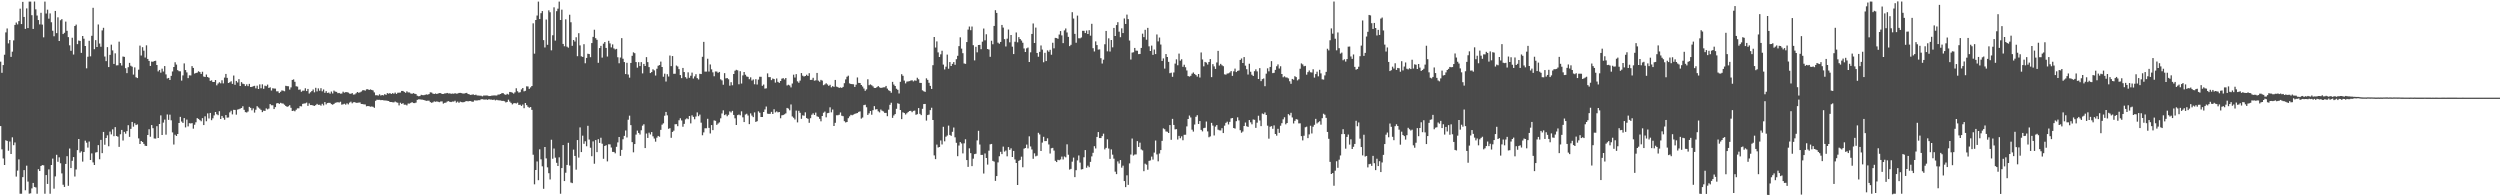 <?xml version="1.0" encoding="UTF-8"?>
<svg xmlns="http://www.w3.org/2000/svg" width="1920" height="150">
  <path d="M0 47.386h1v49.455H0zM1 55.898h1v58.805H1zM2 49.951h1v71.750H2zM3 42.048h1v84.697H3zM4 24.880h1v82.860H4zM5 21.859h1v86.404H5zM6 33.328h1v82.437H6zM7 30.739h1v77.955H7zM8 43.651h1v74.616H8zM9 39.663h1v65.827H9zM10 31.040h1v80.478H10zM11 19.136h1v90.278H11zM12 17.285h1v118.366H12zM13 18.724h1v112.303H13zM14 16.229h1v106.170H14zM15 6.664h1v142.101H15zM16 18.482h1v130.298H16zM17 1.415h1v134.636H17zM18 13.013h1v117.640H18zM19 22.155h1v123.987H19zM20 6.430h1v120.784H20zM21 21.542h1v117.904H21zM22 1.220h1v147.530H22zM23 1.225h1v147.233H23zM24 11.690h1v133.023H24zM25 22.242h1v118.271H25zM26 1.177h1v142.396H26zM27 7.191h1v136.785H27zM28 11.920h1v136.869H28zM29 15.397h1v114.544H29zM30 18.735h1v112.614H30zM31 9.825h1v117.688H31zM32 18.886h1v107.901H32zM33 28.659h1v98.322H33zM34 1.221h1v147.547H34zM35 10.370h1v124.089H35zM36 7.431h1v133.822H36zM37 14.338h1v115.768H37zM38 10.298h1v138.469H38zM39 17.075h1v109.633H39zM40 23.602h1v98.203H40zM41 27.827h1v117.085H41zM42 8.376h1v127.099H42zM43 25.426h1v93.456H43zM44 13.313h1v110.959H44zM45 31.507h1v89.341H45zM46 15.560h1v109.845H46zM47 14.682h1v118.511H47zM48 26.155h1v115.724H48zM49 25.174h1v118.395H49zM50 16.614h1v109.303H50zM51 23.657h1v96.300H51zM52 28.537h1v114.173H52zM53 34.816h1v79.244H53zM54 38.994h1v90.065H54zM55 28.975h1v94.544H55zM56 41.884h1v78.747H56zM57 19.981h1v115.593H57zM58 18.882h1v111.270H58zM59 33.912h1v81.408H59zM60 31.105h1v75.661H60zM61 31.440h1v85.826H61zM62 40.597h1v75.633H62zM63 27.667h1v96.442H63zM64 29.723h1v87.001H64zM65 35.323h1v72.707H65zM66 52.481h1v57.108H66zM67 43.595h1v69.779H67zM68 31.357h1v77.315H68zM69 43.270h1v79.588H69zM70 27.503h1v90.317H70zM71 5.991h1v118.718H71zM72 37.785h1v88.911H72zM73 30.807h1v86.365H73zM74 36.105h1v80.742H74zM75 18.810h1v92.628H75zM76 33.412h1v88.923H76zM77 35.901h1v71.504H77zM78 23.349h1v94.278H78zM79 21.364h1v79.956H79zM80 43.392h1v67.788H80zM81 46.949h1v59.050H81zM82 36.202h1v67.749H82zM83 51.519h1v60.825H83zM84 42.161h1v58.919H84zM85 34.293h1v68.915H85zM86 38.731h1v60.592H86zM87 49.117h1v55.499H87zM88 40.965h1v56.684H88zM89 50.215h1v54.229H89zM90 50.114h1v54.860H90zM91 32.005h1v80.808H91zM92 48.439h1v54.654H92zM93 50.331h1v49.482H93zM94 43.435h1v64.501H94zM95 43.654h1v57.622H95zM96 52.401h1v50.257H96zM97 56.177h1v44.521H97zM98 51.592h1v44.563H98zM99 48.268h1v56.831H99zM100 50.492h1v48.470H100zM101 51.223h1v42.441H101zM102 57.289h1v39.977H102zM103 51.768h1v42.913H103zM104 59.333h1v36.696H104zM105 59.949h1v35.613H105zM106 53.527h1v52.762H106zM107 35.046h1v75.557H107zM108 42.629h1v65.677H108zM109 36.229h1v72.836H109zM110 38.932h1v71.550H110zM111 44.159h1v67.783H111zM112 34.831h1v77.290H112zM113 45.250h1v58.428H113zM114 46.788h1v52.469H114zM115 50.612h1v54.390H115zM116 47.302h1v48.769H116zM117 47.441h1v51.009H117zM118 46.832h1v59.519H118zM119 46.621h1v59.826H119zM120 49.913h1v47.027H120zM121 54.844h1v51.155H121zM122 53.732h1v41.477H122zM123 55.816h1v32.818H123zM124 52.737h1v50.937H124zM125 54.924h1v39.221H125zM126 50.759h1v41.094H126zM127 57.135h1v46.305H127zM128 60.239h1v27.652H128zM129 59.873h1v32.196H129zM130 61.443h1v26.604H130zM131 58.261h1v34.177H131zM132 54.880h1v46.804H132zM133 51.434h1v59.541H133zM134 47.823h1v55.650H134zM135 49.630h1v54.809H135zM136 53.873h1v49.020H136zM137 54.692h1v39.776H137zM138 54.807h1v34.924H138zM139 61.887h1v31.425H139zM140 57.885h1v36.541H140zM141 48.674h1v42.005H141zM142 53.796h1v44.063H142zM143 55.621h1v36.233H143zM144 60.006h1v37.050H144zM145 57.874h1v36.753H145zM146 57.980h1v36.819H146zM147 50.779h1v43.775H147zM148 52.196h1v46.633H148zM149 56.529h1v39.245H149zM150 56.086h1v37.839H150zM151 55.767h1v34.971H151zM152 54.743h1v36.619H152zM153 55.332h1v36.917H153zM154 56.801h1v36.322H154zM155 55.072h1v35.675H155zM156 58.798h1v37.229H156zM157 59.132h1v30.216H157zM158 57.218h1v35.928H158zM159 59.128h1v27.944H159zM160 59.706h1v31.261H160zM161 62.114h1v24.609H161zM162 61.716h1v30.579H162zM163 62.981h1v27.878H163zM164 62.961h1v25.640H164zM165 61.427h1v24.570H165zM166 65.541h1v22.195H166zM167 64.174h1v24.294H167zM168 63.174h1v22.211H168zM169 64.003h1v27.373H169zM170 61.635h1v27.389H170zM171 64.036h1v26.429H171zM172 59.600h1v32.377H172zM173 56.769h1v31.580H173zM174 59.809h1v30.557H174zM175 63.759h1v26.455H175zM176 63.201h1v23.115H176zM177 62.437h1v22.624H177zM178 64.390h1v23.477H178zM179 57.996h1v26.348H179zM180 65.129h1v19.322H180zM181 62.135h1v25.911H181zM182 63.322h1v20.830H182zM183 60.791h1v23.067H183zM184 66.034h1v17.387H184zM185 63.103h1v19.818H185zM186 64.265h1v17.323H186zM187 64.593h1v19.716H187zM188 66.100h1v20.040H188zM189 64.749h1v21.674H189zM190 66.127h1v19.545H190zM191 64.410h1v17.673H191zM192 66.815h1v16.036H192zM193 66.705h1v18.013H193zM194 66.193h1v17.080H194zM195 65.906h1v20.562H195zM196 67.858h1v16.400H196zM197 65.787h1v15.768H197zM198 68.352h1v14.230H198zM199 64.823h1v18.648H199zM200 67.772h1v16.586H200zM201 64.746h1v21.349H201zM202 68.180h1v16.790H202zM203 65.807h1v19.399H203zM204 66.198h1v17.043H204zM205 64.954h1v19.072H205zM206 67.535h1v15.855H206zM207 67.078h1v12.838H207zM208 69.509h1v11.336H208zM209 67.784h1v13.085H209zM210 67.968h1v15.813H210zM211 68.053h1v14.244H211zM212 70.134h1v9.252H212zM213 70.143h1v8.978H213zM214 71.472h1v8.331H214zM215 70.518h1v8.454H215zM216 69.431h1v9.973H216zM217 69.652h1v9.924H217zM218 70.102h1v10.357H218zM219 65.909h1v15.493H219zM220 66.141h1v15.932H220zM221 66.253h1v15.394H221zM222 68.807h1v11.973H222zM223 67.105h1v15.687H223zM224 61.369h1v23.895H224zM225 60.990h1v23.959H225zM226 62.846h1v22.667H226zM227 66.232h1v18.056H227zM228 66.502h1v16.717H228zM229 68.913h1v14.275H229zM230 68.716h1v12.791H230zM231 70.443h1v11.251H231zM232 69.656h1v10.123H232zM233 69.613h1v9.922H233zM234 67.777h1v11.573H234zM235 69.943h1v8.834H235zM236 68.320h1v12.987H236zM237 71.848h1v7.538H237zM238 70.856h1v9.856H238zM239 69.955h1v10.758H239zM240 68.722h1v12.323H240zM241 70.920h1v10.427H241zM242 67.412h1v13.339H242zM243 70.186h1v9.567H243zM244 67.910h1v12.650H244zM245 69.694h1v10.719H245zM246 67.713h1v13.428H246zM247 70.137h1v9.584H247zM248 68.732h1v12.231H248zM249 71.275h1v7.108H249zM250 69.984h1v10.216H250zM251 71.386h1v7.746H251zM252 71.089h1v7.846H252zM253 71.920h1v7.077H253zM254 70.306h1v9.653H254zM255 71.763h1v8.648H255zM256 69.583h1v10.236H256zM257 70.344h1v8.624H257zM258 70.540h1v8.141H258zM259 71.568h1v6.904H259zM260 71.369h1v7.379H260zM261 71.946h1v6.166H261zM262 71.824h1v8.536H262zM263 70.411h1v9.704H263zM264 71.167h1v8.513H264zM265 70.756h1v9.628H265zM266 70.735h1v8.615H266zM267 71.143h1v9.029H267zM268 71.862h1v6.913H268zM269 72.031h1v6.060H269zM270 71.492h1v7.858H270zM271 72.663h1v5.870H271zM272 72.523h1v5.936H272zM273 71.628h1v7.382H273zM274 70.634h1v8.291H274zM275 71.206h1v7.576H275zM276 70.927h1v7.790H276zM277 70.322h1v9.550H277zM278 69.361h1v10.580H278zM279 69.211h1v10.944H279zM280 69.628h1v10.595H280zM281 68.610h1v13.071H281zM282 68.506h1v12.906H282zM283 69.139h1v12.422H283zM284 68.634h1v13.354H284zM285 69.064h1v12.704H285zM286 69.428h1v12.588H286zM287 70.975h1v11.807H287zM288 73.168h1v4.265H288zM289 73.106h1v3.501H289zM290 73.413h1v3.295H290zM291 72.436h1v4.212H291zM292 73.350h1v3.612H292zM293 72.937h1v3.861H293zM294 73.263h1v3.768H294zM295 72.301h1v4.876H295zM296 72.864h1v4.368H296zM297 71.544h1v5.852H297zM298 71.939h1v5.645H298zM299 71.497h1v6.820H299zM300 72.178h1v6.167H300zM301 71.521h1v7.038H301zM302 72.008h1v6.635H302zM303 71.119h1v6.868H303zM304 72.122h1v6.484H304zM305 71.223h1v7.695H305zM306 71.147h1v9.822H306zM307 71.073h1v7.826H307zM308 69.829h1v10.007H308zM309 69.844h1v9.424H309zM310 70.554h1v9.877H310zM311 71.289h1v9.075H311zM312 70.152h1v10.802H312zM313 70.941h1v8.567H313zM314 71.028h1v8.513H314zM315 71.785h1v7.211H315zM316 72.026h1v6.435H316zM317 71.541h1v7.622H317zM318 71.971h1v7.251H318zM319 72.252h1v6.529H319zM320 73.526h1v3.159H320zM321 73.919h1v2.380H321zM322 73.771h1v2.528H322zM323 72.823h1v3.654H323zM324 73.050h1v3.480H324zM325 73.109h1v3.679H325zM326 72.817h1v4.339H326zM327 72.477h1v4.964H327zM328 72.699h1v4.601H328zM329 72.240h1v5.074H329zM330 70.907h1v7.507H330zM331 71.064h1v7.875H331zM332 71.866h1v6.729H332zM333 72.204h1v5.671H333zM334 71.797h1v6.393H334zM335 72.168h1v5.725H335zM336 71.763h1v6.443H336zM337 71.478h1v6.999H337zM338 71.537h1v6.373H338zM339 72.179h1v5.718H339zM340 72.146h1v7.403H340zM341 71.802h1v7.189H341zM342 71.698h1v7.083H342zM343 71.351h1v6.643H343zM344 71.784h1v5.886H344zM345 71.687h1v6.525H345zM346 72.059h1v6.309H346zM347 71.852h1v6.106H347zM348 71.987h1v6.067H348zM349 71.589h1v5.751H349zM350 71.942h1v6.847H350zM351 71.846h1v6.203H351zM352 71.379h1v7.568H352zM353 71.334h1v6.764H353zM354 71.506h1v6.941H354zM355 71.808h1v6.787H355zM356 71.825h1v6.544H356zM357 71.546h1v6.330H357zM358 71.315h1v6.307H358zM359 72.175h1v5.682H359zM360 72.476h1v5.167H360zM361 72.884h1v4.755H361zM362 72.652h1v5.471H362zM363 72.509h1v5.547H363zM364 73.029h1v4.022H364zM365 72.693h1v4.526H365zM366 73.296h1v3.858H366zM367 73.372h1v3.601H367zM368 73.476h1v3.467H368zM369 73.524h1v2.724H369zM370 73.975h1v2.209H370zM371 73.374h1v3.088H371zM372 73.381h1v3.130H372zM373 73.304h1v3.105H373zM374 73.381h1v3.324H374zM375 73.763h1v2.417H375zM376 73.746h1v2.726H376zM377 73.460h1v3.024H377zM378 73.377h1v3.376H378zM379 73.282h1v3.220H379zM380 73.322h1v3.801H380zM381 73.365h1v3.273H381zM382 72.650h1v4.375H382zM383 72.569h1v4.514H383zM384 72.195h1v4.938H384zM385 71.475h1v6.062H385zM386 71.587h1v5.855H386zM387 72.466h1v5.327H387zM388 72.849h1v5.837H388zM389 72.029h1v6.252H389zM390 72.624h1v3.904H390zM391 70.604h1v7.438H391zM392 70.740h1v8.274H392zM393 71.188h1v8.996H393zM394 71.877h1v7.467H394zM395 70.932h1v8.229H395zM396 67.782h1v11.711H396zM397 70.097h1v8.742H397zM398 71.138h1v9.460H398zM399 70.805h1v9.639H399zM400 68.646h1v12.691H400zM401 67.600h1v12.703H401zM402 70.125h1v12.958H402zM403 69.747h1v9.377H403zM404 66.308h1v14.418H404zM405 66.391h1v15.642H405zM406 68.253h1v14.483H406zM407 67.098h1v15.105H407zM408 66.043h1v18.352H408zM409 17.937h1v100.902H409zM410 41.233h1v100.338H410zM411 15.336h1v115.213H411zM412 11.906h1v112.082H412zM413 1.221h1v137.179H413zM414 14.619h1v100.043H414zM415 10.126h1v112.221H415zM416 8.497h1v119.261H416zM417 30.797h1v114.187H417zM418 36.475h1v76.406H418zM419 15.015h1v106.657H419zM420 34.417h1v94.083H420zM421 7.931h1v125.096H421zM422 9.413h1v128.396H422zM423 38.630h1v68.675H423zM424 27.077h1v94.833H424zM425 5.630h1v108.463H425zM426 31.195h1v89.873H426zM427 8.612h1v116.442H427zM428 6.679h1v120.823H428zM429 1.230h1v119.622H429zM430 15.370h1v133.400H430zM431 7.415h1v121.652H431zM432 33.716h1v77.671H432zM433 35.557h1v103.518H433zM434 14.834h1v117.806H434zM435 35.861h1v90.817H435zM436 36.619h1v73.074H436zM437 11.334h1v115.795H437zM438 17.102h1v123.073H438zM439 35.150h1v105.498H439zM440 30.740h1v84.164H440zM441 31.890h1v87.851H441zM442 28.596h1v101.698H442zM443 43.144h1v64.438H443zM444 25.499h1v95.528H444zM445 34.865h1v62.995H445zM446 43.261h1v73.509H446zM447 43.712h1v60.478H447zM448 33.944h1v76.486H448zM449 48.570h1v59.923H449zM450 44.470h1v67.879H450zM451 41.291h1v55.321H451zM452 41.510h1v65.674H452zM453 43.954h1v69.485H453zM454 33.098h1v86.865H454zM455 28.296h1v80.314H455zM456 22.833h1v102.937H456zM457 29.313h1v78.263H457zM458 30.564h1v86.292H458zM459 48.219h1v58.680H459zM460 36.918h1v72.843H460zM461 35.202h1v70.574H461zM462 44.258h1v66.130H462zM463 33.532h1v88.417H463zM464 32.263h1v79.888H464zM465 36.830h1v74.663H465zM466 43.393h1v80.578H466zM467 31.337h1v79.477H467zM468 33.336h1v77.568H468zM469 36.391h1v76.915H469zM470 34.102h1v82.548H470zM471 37.184h1v79.481H471zM472 38.000h1v79.740H472zM473 37.554h1v75.209H473zM474 43.963h1v65.413H474zM475 48.590h1v56.627H475zM476 44.173h1v75.550H476zM477 29.274h1v85.813H477zM478 45.091h1v61.849H478zM479 47.666h1v56.682H479zM480 56.884h1v43.331H480zM481 48.249h1v57.301H481zM482 57.256h1v34.707H482zM483 59.667h1v29.172H483zM484 48.356h1v47.746H484zM485 42.876h1v66.299H485zM486 40.171h1v76.797H486zM487 40.832h1v69.818H487zM488 47.654h1v55.725H488zM489 51.993h1v48.329H489zM490 47.756h1v54.333H490zM491 50.722h1v52.608H491zM492 47.740h1v52.281H492zM493 56.353h1v40.164H493zM494 49.121h1v46.315H494zM495 50.673h1v63.044H495zM496 43.892h1v58.670H496zM497 47.712h1v58.205H497zM498 51.554h1v50.324H498zM499 56.109h1v47.180H499zM500 55.343h1v46.096H500zM501 53.184h1v51.526H501zM502 54.052h1v52.321H502zM503 58.010h1v50.793H503zM504 52.782h1v52.927H504zM505 50.482h1v53.896H505zM506 49.961h1v55.065H506zM507 47.329h1v52.406H507zM508 51.433h1v44.309H508zM509 58.944h1v35.792H509zM510 56.554h1v32.345H510zM511 62.605h1v23.343H511zM512 56.968h1v31.609H512zM513 58.801h1v40.101H513zM514 42.643h1v55.838H514zM515 50.794h1v55.051H515zM516 43.070h1v58.250H516zM517 56.696h1v43.669H517zM518 56.607h1v38.840H518zM519 50.337h1v44.996H519zM520 51.020h1v45.902H520zM521 53.113h1v39.259H521zM522 57.654h1v33.174H522zM523 60.019h1v32.514H523zM524 52.185h1v45.157H524zM525 55.354h1v39.785H525zM526 59.222h1v32.469H526zM527 60.390h1v30.504H527zM528 55.570h1v35.987H528zM529 59.736h1v29.335H529zM530 58.158h1v36.636H530zM531 55.765h1v32.831H531zM532 60.319h1v29.431H532zM533 58.676h1v32.930H533zM534 56.974h1v32.532H534zM535 59.990h1v26.307H535zM536 61.006h1v28.259H536zM537 56.654h1v31.356H537zM538 56.885h1v37.339H538zM539 43.638h1v60.263H539zM540 32.176h1v69.497H540zM541 54.978h1v43.531H541zM542 55.007h1v43.476H542zM543 45.118h1v46.138H543zM544 54.928h1v43.282H544zM545 49.500h1v53.011H545zM546 53.235h1v42.838H546zM547 55.541h1v44.393H547zM548 58.585h1v33.902H548zM549 54.900h1v37.853H549zM550 54.961h1v40.936H550zM551 55.935h1v38.948H551zM552 55.224h1v38.786H552zM553 60.942h1v29.958H553zM554 61.760h1v25.358H554zM555 65.052h1v19.663H555zM556 56.179h1v32.260H556zM557 60.203h1v27.602H557zM558 59.906h1v29.370H558zM559 60.868h1v27.297H559zM560 65.772h1v19.801H560zM561 63.114h1v23.250H561zM562 65.501h1v19.663H562zM563 56.828h1v31.443H563zM564 54.324h1v36.570H564zM565 53.597h1v42.398H565zM566 53.995h1v34.404H566zM567 64.723h1v23.237H567zM568 54.678h1v33.900H568zM569 64.143h1v21.349H569zM570 57.919h1v32.207H570zM571 55.319h1v38.415H571zM572 57.396h1v30.574H572zM573 58.737h1v28.590H573zM574 59.054h1v29.664H574zM575 60.825h1v34.517H575zM576 59.367h1v27.711H576zM577 61.859h1v26.942H577zM578 61.033h1v28.911H578zM579 64.739h1v21.598H579zM580 60.828h1v32.829H580zM581 64.905h1v28.151H581zM582 61.120h1v24.400H582zM583 58.913h1v27.642H583zM584 58.998h1v30.858H584zM585 65.894h1v23.983H585zM586 64.910h1v21.108H586zM587 68.048h1v16.027H587zM588 67.842h1v13.973H588zM589 56.347h1v30.973H589zM590 59.239h1v28.270H590zM591 59.229h1v28.185H591zM592 61.559h1v24.345H592zM593 60.303h1v27.260H593zM594 60.706h1v23.217H594zM595 63.448h1v22.857H595zM596 60.271h1v25.285H596zM597 62.870h1v23.467H597zM598 63.622h1v22.411H598zM599 62.215h1v28.619H599zM600 60.409h1v28.158H600zM601 60.017h1v28.333H601zM602 61.008h1v26.787H602zM603 59.914h1v27.160H603zM604 65.621h1v17.296H604zM605 65.052h1v18.379H605zM606 65.628h1v19.092H606zM607 67.121h1v13.121H607zM608 64.150h1v25.321H608zM609 57.344h1v33.095H609zM610 59.567h1v32.168H610zM611 56.931h1v27.986H611zM612 62.474h1v31.550H612zM613 63.535h1v21.583H613zM614 61.880h1v24.735H614zM615 56.114h1v35.105H615zM616 58.104h1v30.460H616zM617 58.756h1v30.106H617zM618 58.367h1v27.929H618zM619 57.393h1v33.304H619zM620 58.315h1v32.940H620zM621 56.235h1v38.068H621zM622 61.368h1v29.384H622zM623 61.292h1v26.831H623zM624 59.728h1v27.324H624zM625 61.939h1v26.371H625zM626 61.717h1v24.749H626zM627 56.036h1v33.298H627zM628 61.888h1v27.861H628zM629 62.772h1v28.458H629zM630 61.342h1v31.845H630zM631 61.893h1v27.186H631zM632 65.441h1v21.148H632zM633 64.798h1v20.895H633zM634 63.973h1v26.146H634zM635 64.885h1v22.032H635zM636 65.963h1v20.741H636zM637 65.139h1v17.315H637zM638 67.046h1v19.230H638zM639 66.161h1v17.942H639zM640 66.714h1v30.078H640zM641 61.403h1v32.906H641zM642 66.498h1v22.040H642zM643 66.913h1v21.624H643zM644 67.555h1v20.574H644zM645 67.098h1v19.298H645zM646 67.545h1v21.364H646zM647 66.707h1v22.532H647zM648 63.907h1v29.154H648zM649 61.003h1v33.057H649zM650 58.939h1v34.749H650zM651 58.122h1v32.632H651zM652 64.036h1v25.367H652zM653 64.514h1v23.628H653zM654 64.627h1v23.910H654zM655 64.736h1v23.301H655zM656 66.740h1v20.707H656zM657 65.018h1v22.092H657zM658 59.479h1v27.362H658zM659 63.637h1v22.298H659zM660 63.738h1v21.814H660zM661 65.262h1v25.820H661zM662 66.457h1v23.784H662zM663 68.004h1v12.727H663zM664 69.731h1v10.702H664zM665 68.677h1v13.722H665zM666 60.895h1v27.375H666zM667 65.458h1v21.600H667zM668 64.809h1v20.455H668zM669 65.470h1v22.623H669zM670 66.346h1v18.305H670zM671 67.530h1v13.974H671zM672 67.609h1v16.453H672zM673 66.913h1v16.888H673zM674 66.088h1v19.408H674zM675 67.065h1v19.249H675zM676 67.519h1v16.577H676zM677 67.348h1v17.694H677zM678 67.077h1v18.540H678zM679 67.001h1v19.729H679zM680 66.014h1v20.653H680zM681 68.036h1v21.184H681zM682 69.304h1v14.909H682zM683 69.938h1v10.566H683zM684 71.240h1v7.654H684zM685 62.862h1v27.673H685zM686 64.908h1v23.792H686zM687 66.060h1v21.556H687zM688 68.167h1v15.414H688zM689 68.960h1v10.359H689zM690 71.761h1v7.993H690zM691 62.824h1v21.634H691zM692 56.992h1v34.512H692zM693 58.221h1v28.030H693zM694 61.889h1v24.897H694zM695 64.056h1v23.917H695zM696 62.681h1v24.297H696zM697 62.512h1v23.535H697zM698 62.308h1v22.919H698zM699 61.856h1v23.256H699zM700 61.659h1v24.512H700zM701 62.511h1v22.618H701zM702 61.768h1v23.179H702zM703 61.985h1v26.163H703zM704 59.701h1v27.988H704zM705 60.894h1v22.099H705zM706 63.660h1v23.756H706zM707 63.680h1v24.721H707zM708 69.397h1v14.161H708zM709 70.078h1v9.854H709zM710 70.560h1v9.262H710zM711 60.141h1v32.472H711zM712 61.361h1v27.019H712zM713 63.586h1v24.425H713zM714 65.925h1v18.675H714zM715 68.303h1v14.458H715zM716 50.067h1v42.090H716zM717 28.395h1v90.935H717zM718 36.486h1v85.731H718zM719 31.790h1v79.245H719zM720 40.249h1v73.082H720zM721 43.759h1v69.132H721zM722 41.745h1v66.124H722zM723 38.987h1v71.971H723zM724 49.631h1v47.747H724zM725 53.350h1v55.212H725zM726 51.179h1v53.807H726zM727 41.942h1v62.155H727zM728 52.790h1v43.652H728zM729 47.688h1v55.927H729zM730 50.669h1v53.660H730zM731 49.050h1v52.151H731zM732 47.648h1v50.271H732zM733 49.769h1v55.701H733zM734 45.451h1v64.201H734zM735 42.861h1v77.116H735zM736 35.419h1v76.373H736zM737 28.682h1v80.419H737zM738 37.310h1v72.853H738zM739 40.832h1v77.003H739zM740 48.727h1v61.338H740zM741 49.038h1v57.927H741zM742 32.310h1v90.607H742zM743 22.715h1v105.439H743zM744 20.391h1v93.531H744zM745 23.191h1v94.397H745zM746 20.396h1v107.178H746zM747 34.708h1v87.144H747zM748 46.362h1v72.003H748zM749 35.932h1v82.111H749zM750 40.174h1v67.678H750zM751 34.553h1v65.904H751zM752 34.440h1v76.535H752zM753 37.779h1v81.233H753zM754 32.022h1v86.921H754zM755 21.902h1v111.395H755zM756 30.958h1v86.885H756zM757 26.340h1v95.004H757zM758 37.609h1v88.784H758zM759 38.068h1v77.646H759zM760 43.622h1v67.222H760zM761 31.280h1v79.237H761zM762 34.017h1v89.504H762zM763 19.910h1v104.211H763zM764 7.832h1v131.070H764zM765 9.935h1v125.292H765zM766 32.767h1v91.939H766zM767 33.585h1v86.405H767zM768 32.205h1v84.392H768zM769 19.152h1v99.204H769zM770 21.181h1v91.431H770zM771 30.062h1v86.347H771zM772 35.688h1v79.901H772zM773 29.692h1v90.393H773zM774 22.690h1v90.248H774zM775 32.490h1v82.601H775zM776 26.876h1v87.019H776zM777 35.816h1v84.739H777zM778 41.510h1v74.420H778zM779 32.043h1v90.401H779zM780 24.934h1v100.227H780zM781 32.525h1v109.560H781zM782 28.511h1v95.013H782zM783 29.951h1v92.818H783zM784 31.103h1v89.226H784zM785 32.800h1v95.644H785zM786 37.219h1v76.939H786zM787 39.937h1v73.749H787zM788 37.108h1v73.946H788zM789 36.510h1v77.480H789zM790 47.615h1v57.083H790zM791 40.210h1v72.276H791zM792 26.059h1v88.745H792zM793 18.024h1v103.958H793zM794 33.048h1v84.729H794zM795 21.212h1v98.862H795zM796 40.690h1v78.884H796zM797 43.591h1v58.422H797zM798 39.828h1v63.418H798zM799 34.923h1v81.063H799zM800 38.112h1v71.409H800zM801 47.835h1v57.248H801zM802 40.552h1v67.857H802zM803 46.913h1v61.416H803zM804 38.660h1v67.589H804zM805 39.739h1v71.230H805zM806 38.227h1v79.686H806zM807 42.041h1v71.836H807zM808 32.839h1v80.738H808zM809 37.098h1v78.555H809zM810 29.085h1v94.418H810zM811 29.234h1v95.227H811zM812 29.777h1v92.929H812zM813 26.521h1v96.519H813zM814 23.844h1v98.602H814zM815 27.197h1v93.091H815zM816 33.140h1v89.308H816zM817 23.357h1v96.820H817zM818 21.842h1v98.976H818zM819 24.919h1v85.914H819zM820 28.299h1v90.525H820zM821 35.446h1v94.794H821zM822 34.400h1v95.308H822zM823 9.379h1v114.806H823zM824 14.234h1v106.818H824zM825 26.001h1v110.030H825zM826 32.803h1v97.903H826zM827 11.971h1v111.238H827zM828 29.364h1v90.026H828zM829 29.444h1v95.434H829zM830 28.755h1v101.380H830zM831 23.647h1v106.224H831zM832 23.636h1v97.153H832zM833 25.396h1v89.854H833zM834 23.459h1v105.361H834zM835 26.125h1v101.114H835zM836 23.199h1v105.232H836zM837 27.418h1v96.914H837zM838 18.292h1v101.800H838zM839 37.006h1v80.322H839zM840 39.516h1v72.759H840zM841 31.780h1v82.237H841zM842 34.588h1v70.601H842zM843 38.079h1v63.354H843zM844 37.961h1v68.073H844zM845 44.699h1v61.311H845zM846 48.784h1v55.752H846zM847 45.837h1v56.840H847zM848 33.991h1v80.735H848zM849 23.737h1v89.805H849zM850 39.433h1v67.557H850zM851 29.447h1v84.602H851zM852 39.563h1v82.440H852zM853 30.699h1v84.058H853zM854 36.359h1v82.443H854zM855 21.431h1v100.436H855zM856 27.631h1v104.231H856zM857 19.226h1v114.523H857zM858 17.051h1v106.917H858zM859 24.303h1v101.282H859zM860 28.581h1v94.344H860zM861 21.771h1v107.009H861zM862 25.410h1v101.820H862zM863 14.175h1v124.879H863zM864 18.373h1v125.369H864zM865 11.212h1v123.468H865zM866 14.704h1v127.262H866zM867 31.103h1v94.397H867zM868 45.748h1v72.960H868zM869 40.406h1v65.979H869zM870 40.145h1v79.323H870zM871 36.805h1v81.856H871zM872 38.865h1v79.694H872zM873 38.950h1v69.440H873zM874 41.584h1v71.276H874zM875 41.396h1v68.176H875zM876 36.835h1v77.962H876zM877 25.833h1v89.685H877zM878 28.512h1v102.954H878zM879 22.863h1v102.816H879zM880 30.533h1v95.908H880zM881 21.377h1v108.964H881zM882 35.561h1v87.985H882zM883 39.155h1v84.034H883zM884 35.045h1v85.203H884zM885 42.122h1v80.450H885zM886 38.057h1v79.155H886zM887 41.518h1v66.424H887zM888 26.484h1v92.075H888zM889 31.815h1v92.098H889zM890 28.804h1v89.091H890zM891 34.210h1v81.048H891zM892 46.813h1v61.387H892zM893 44.828h1v53.773H893zM894 52.689h1v46.575H894zM895 41.510h1v59.445H895zM896 43.781h1v57.400H896zM897 47.512h1v54.642H897zM898 56.206h1v39.834H898zM899 55.800h1v51.546H899zM900 58.978h1v32.315H900zM901 55.674h1v40.268H901zM902 48.844h1v50.550H902zM903 45.574h1v53.592H903zM904 50.116h1v57.046H904zM905 41.155h1v63.209H905zM906 46.612h1v59.557H906zM907 45.498h1v59.216H907zM908 51.290h1v56.458H908zM909 49.723h1v53.829H909zM910 51.662h1v51.829H910zM911 54.121h1v42.947H911zM912 58.425h1v32.957H912zM913 58.833h1v29.879H913zM914 58.191h1v32.008H914zM915 56.563h1v43.025H915zM916 55.650h1v45.429H916zM917 56.806h1v38.832H917zM918 57.634h1v32.058H918zM919 58.852h1v29.603H919zM920 56.837h1v38.372H920zM921 59.530h1v33.454H921zM922 40.293h1v59.434H922zM923 45.682h1v55.219H923zM924 50.947h1v47.436H924zM925 47.563h1v50.535H925zM926 48.087h1v45.244H926zM927 49.564h1v51.334H927zM928 47.609h1v57.830H928zM929 45.384h1v59.365H929zM930 59.250h1v35.136H930zM931 49.275h1v47.194H931zM932 51.018h1v53.019H932zM933 52.926h1v44.310H933zM934 47.968h1v48.066H934zM935 39.050h1v60.543H935zM936 50.330h1v49.745H936zM937 49.046h1v51.148H937zM938 50.115h1v48.344H938zM939 50.824h1v51.359H939zM940 57.085h1v39.444H940zM941 57.341h1v37.008H941zM942 56.470h1v36.948H942zM943 56.334h1v39.240H943zM944 55.676h1v37.935H944zM945 54.570h1v36.372H945zM946 58.269h1v32.332H946zM947 54.804h1v43.523H947zM948 52.695h1v46.049H948zM949 55.322h1v37.759H949zM950 54.411h1v35.678H950zM951 54.111h1v38.363H951zM952 46.023h1v53.973H952zM953 44.899h1v57.016H953zM954 48.370h1v52.665H954zM955 43.823h1v52.967H955zM956 50.445h1v43.658H956zM957 53.150h1v43.823H957zM958 57.265h1v40.212H958zM959 48.930h1v43.264H959zM960 55.087h1v38.850H960zM961 57.395h1v38.094H961zM962 58.360h1v33.386H962zM963 54.684h1v37.323H963zM964 53.256h1v44.936H964zM965 54.839h1v39.394H965zM966 60.695h1v28.200H966zM967 52.308h1v40.192H967zM968 62.306h1v34.584H968zM969 60.759h1v26.448H969zM970 60.245h1v27.471H970zM971 66.208h1v20.141H971zM972 56.601h1v31.724H972zM973 52.484h1v44.046H973zM974 54.758h1v51.721H974zM975 51.419h1v45.929H975zM976 46.971h1v49.908H976zM977 56.183h1v42.734H977zM978 55.922h1v40.404H978zM979 53.665h1v49.244H979zM980 50.911h1v53.274H980zM981 49.456h1v49.457H981zM982 52.620h1v49.425H982zM983 50.885h1v45.703H983zM984 56.853h1v37.770H984zM985 59.352h1v32.303H985zM986 58.627h1v31.423H986zM987 59.463h1v36.031H987zM988 59.555h1v34.889H988zM989 60.186h1v27.485H989zM990 62.432h1v26.136H990zM991 64.344h1v22.305H991zM992 60.616h1v29.615H992zM993 61.177h1v33.629H993zM994 58.526h1v34.274H994zM995 59.261h1v32.241H995zM996 61.769h1v30.065H996zM997 60.886h1v33.890H997zM998 52.799h1v41.911H998zM999 48.710h1v55.859H999zM1000 49.474h1v58.378H1000zM1001 50.908h1v53.352H1001zM1002 50.567h1v47.197H1002zM1003 57.326h1v39.936H1003zM1004 55.399h1v50.673H1004zM1005 54.111h1v49.112H1005zM1006 55.489h1v41.081H1006zM1007 55.681h1v46.827H1007zM1008 53.183h1v44.158H1008zM1009 59.608h1v36.247H1009zM1010 56.879h1v34.391H1010zM1011 55.049h1v39.786H1011zM1012 58.618h1v35.300H1012zM1013 53.608h1v39.538H1013zM1014 56.375h1v39.345H1014zM1015 60.914h1v29.860H1015zM1016 61.112h1v26.242H1016zM1017 57.929h1v30.208H1017zM1018 55.219h1v35.310H1018zM1019 37.407h1v63.914H1019zM1020 38.697h1v67.927H1020zM1021 30.906h1v93.412H1021zM1022 21.787h1v111.847H1022zM1023 25.875h1v107.061H1023zM1024 1.181h1v141.485H1024zM1025 29.743h1v101.349H1025zM1026 38.633h1v85.217H1026zM1027 24.915h1v103.936H1027zM1028 37.037h1v85.612H1028zM1029 41.171h1v78.224H1029zM1030 40.388h1v62.605H1030zM1031 46.297h1v52.929H1031zM1032 45.499h1v57.447H1032zM1033 47.326h1v66.833H1033zM1034 45.362h1v59.779H1034zM1035 35.850h1v67.495H1035zM1036 35.718h1v75.318H1036zM1037 43.379h1v63.621H1037zM1038 45.192h1v69.256H1038zM1039 41.804h1v70.950H1039zM1040 51.333h1v59.232H1040zM1041 53.497h1v39.253H1041zM1042 52.980h1v43.982H1042zM1043 51.249h1v42.820H1043zM1044 43.179h1v63.333H1044zM1045 35.019h1v77.914H1045zM1046 15.702h1v103.665H1046zM1047 42.886h1v60.571H1047zM1048 40.606h1v79.638H1048zM1049 28.038h1v91.729H1049zM1050 24.442h1v104.104H1050zM1051 11.493h1v114.628H1051zM1052 11.850h1v113.940H1052zM1053 17.813h1v109.555H1053zM1054 22.199h1v97.503H1054zM1055 17.626h1v107.717H1055zM1056 21.485h1v109.154H1056zM1057 27.225h1v94.683H1057zM1058 22.935h1v104.583H1058zM1059 26.823h1v96.956H1059zM1060 14.266h1v117.905H1060zM1061 13.440h1v111.356H1061zM1062 23.411h1v95.525H1062zM1063 34.253h1v76.389H1063zM1064 39.555h1v63.892H1064zM1065 36.446h1v65.331H1065zM1066 47.548h1v57.896H1066zM1067 54.560h1v40.337H1067zM1068 53.906h1v43.472H1068zM1069 51.226h1v53.861H1069zM1070 52.625h1v55.052H1070zM1071 48.580h1v48.345H1071zM1072 53.698h1v41.725H1072zM1073 52.183h1v44.609H1073zM1074 52.422h1v47.147H1074zM1075 55.087h1v56.020H1075zM1076 47.017h1v54.128H1076zM1077 54.084h1v49.587H1077zM1078 51.096h1v53.431H1078zM1079 47.998h1v59.200H1079zM1080 52.812h1v51.012H1080zM1081 53.277h1v44.861H1081zM1082 52.451h1v46.815H1082zM1083 53.046h1v47.188H1083zM1084 45.861h1v53.739H1084zM1085 52.636h1v59.002H1085zM1086 49.409h1v64.033H1086zM1087 49.715h1v59.880H1087zM1088 52.991h1v45.398H1088zM1089 49.146h1v55.455H1089zM1090 51.908h1v46.409H1090zM1091 54.452h1v39.447H1091zM1092 53.785h1v47.732H1092zM1093 52.796h1v39.573H1093zM1094 49.622h1v52.080H1094zM1095 35.119h1v75.545H1095zM1096 45.453h1v59.049H1096zM1097 55.560h1v38.825H1097zM1098 59.697h1v32.299H1098zM1099 60.201h1v31.506H1099zM1100 59.072h1v29.166H1100zM1101 51.797h1v47.480H1101zM1102 56.131h1v41.915H1102zM1103 59.817h1v37.935H1103zM1104 61.788h1v32.280H1104zM1105 62.448h1v32.527H1105zM1106 60.230h1v32.619H1106zM1107 54.244h1v44.116H1107zM1108 57.965h1v37.477H1108zM1109 57.642h1v45.711H1109zM1110 55.588h1v41.892H1110zM1111 53.767h1v47.196H1111zM1112 52.903h1v43.187H1112zM1113 51.391h1v52.087H1113zM1114 51.656h1v43.844H1114zM1115 51.529h1v51.578H1115zM1116 49.214h1v59.806H1116zM1117 41.049h1v74.084H1117zM1118 44.192h1v71.342H1118zM1119 47.424h1v56.780H1119zM1120 48.820h1v43.328H1120zM1121 52.524h1v47.078H1121zM1122 55.526h1v40.262H1122zM1123 63.110h1v34.157H1123zM1124 65.762h1v18.361H1124zM1125 54.730h1v42.134H1125zM1126 47.526h1v68.399H1126zM1127 42.434h1v82.550H1127zM1128 39.420h1v72.421H1128zM1129 54.216h1v49.826H1129zM1130 54.107h1v45.795H1130zM1131 55.025h1v47.785H1131zM1132 36.349h1v69.352H1132zM1133 45.475h1v62.335H1133zM1134 42.782h1v63.572H1134zM1135 48.597h1v63.033H1135zM1136 38.843h1v68.187H1136zM1137 42.736h1v63.148H1137zM1138 45.183h1v59.835H1138zM1139 41.741h1v72.925H1139zM1140 41.758h1v72.091H1140zM1141 39.783h1v72.417H1141zM1142 40.675h1v68.006H1142zM1143 47.292h1v64.917H1143zM1144 39.492h1v70.902H1144zM1145 46.319h1v68.496H1145zM1146 40.114h1v70.711H1146zM1147 40.378h1v67.180H1147zM1148 51.114h1v51.867H1148zM1149 49.611h1v47.773H1149zM1150 50.141h1v56.586H1150zM1151 43.798h1v62.276H1151zM1152 46.445h1v73.080H1152zM1153 33.916h1v76.978H1153zM1154 48.161h1v59.014H1154zM1155 48.472h1v63.143H1155zM1156 48.245h1v58.893H1156zM1157 51.877h1v53.228H1157zM1158 43.434h1v72.107H1158zM1159 47.606h1v67.730H1159zM1160 44.001h1v64.713H1160zM1161 49.695h1v57.032H1161zM1162 52.163h1v53.513H1162zM1163 44.119h1v75.947H1163zM1164 49.915h1v62.392H1164zM1165 48.988h1v65.993H1165zM1166 46.091h1v65.982H1166zM1167 52.178h1v59.421H1167zM1168 41.842h1v71.486H1168zM1169 42.867h1v65.086H1169zM1170 50.259h1v56.138H1170zM1171 51.711h1v55.057H1171zM1172 39.705h1v74.217H1172zM1173 35.249h1v72.378H1173zM1174 50.666h1v51.440H1174zM1175 54.128h1v43.915H1175zM1176 52.695h1v40.940H1176zM1177 55.971h1v63.720H1177zM1178 43.556h1v87.868H1178zM1179 46.628h1v78.626H1179zM1180 54.602h1v52.485H1180zM1181 48.076h1v57.088H1181zM1182 55.036h1v52.196H1182zM1183 55.895h1v44.653H1183zM1184 59.299h1v42.449H1184zM1185 59.407h1v40.750H1185zM1186 53.805h1v52.890H1186zM1187 58.828h1v42.765H1187zM1188 57.550h1v46.014H1188zM1189 53.610h1v53.109H1189zM1190 59.190h1v50.074H1190zM1191 57.888h1v44.550H1191zM1192 54.156h1v51.450H1192zM1193 53.151h1v52.701H1193zM1194 53.121h1v50.215H1194zM1195 52.891h1v48.102H1195zM1196 51.877h1v46.781H1196zM1197 43.693h1v73.901H1197zM1198 48.999h1v61.964H1198zM1199 51.266h1v52.306H1199zM1200 55.556h1v40.364H1200zM1201 57.626h1v33.396H1201zM1202 57.482h1v35.490H1202zM1203 52.134h1v58.385H1203zM1204 49.514h1v67.674H1204zM1205 52.619h1v65.752H1205zM1206 50.198h1v59.888H1206zM1207 53.755h1v54.368H1207zM1208 56.489h1v54.899H1208zM1209 56.977h1v55.159H1209zM1210 56.212h1v48.694H1210zM1211 59.976h1v49.596H1211zM1212 56.618h1v51.174H1212zM1213 56.567h1v47.281H1213zM1214 56.622h1v49.405H1214zM1215 60.680h1v44.718H1215zM1216 60.158h1v45.861H1216zM1217 59.556h1v35.876H1217zM1218 58.945h1v34.773H1218zM1219 65.402h1v26.966H1219zM1220 66.532h1v20.373H1220zM1221 63.545h1v19.215H1221zM1222 48.767h1v78.381H1222zM1223 50.775h1v60.742H1223zM1224 52.167h1v49.725H1224zM1225 55.842h1v46.105H1225zM1226 62.601h1v24.379H1226zM1227 64.867h1v18.064H1227zM1228 56.317h1v28.488H1228zM1229 40.678h1v97.597H1229zM1230 37.364h1v83.895H1230zM1231 46.630h1v70.875H1231zM1232 43.227h1v80.812H1232zM1233 46.380h1v63.934H1233zM1234 49.995h1v59.311H1234zM1235 49.766h1v58.552H1235zM1236 50.308h1v61.329H1236zM1237 55.038h1v54.231H1237zM1238 50.486h1v55.290H1238zM1239 51.180h1v63.086H1239zM1240 51.064h1v56.666H1240zM1241 45.111h1v70.766H1241zM1242 44.213h1v68.104H1242zM1243 51.246h1v47.193H1243zM1244 54.393h1v45.578H1244zM1245 53.526h1v46.260H1245zM1246 48.375h1v53.462H1246zM1247 51.758h1v41.201H1247zM1248 42.094h1v59.156H1248zM1249 40.155h1v54.109H1249zM1250 52.239h1v36.555H1250zM1251 49.714h1v42.341H1251zM1252 52.352h1v40.533H1252zM1253 57.966h1v32.866H1253zM1254 50.186h1v56.818H1254zM1255 40.528h1v92.235H1255zM1256 33.151h1v84.859H1256zM1257 35.642h1v78.037H1257zM1258 49.906h1v62.741H1258zM1259 45.302h1v58.023H1259zM1260 50.118h1v60.747H1260zM1261 47.992h1v50.585H1261zM1262 47.483h1v66.244H1262zM1263 50.487h1v53.593H1263zM1264 58.228h1v48.146H1264zM1265 48.709h1v50.789H1265zM1266 50.769h1v56.340H1266zM1267 44.304h1v61.430H1267zM1268 49.507h1v64.235H1268zM1269 51.496h1v56.572H1269zM1270 47.812h1v66.131H1270zM1271 47.569h1v64.372H1271zM1272 41.623h1v71.269H1272zM1273 34.875h1v83.039H1273zM1274 39.505h1v74.612H1274zM1275 42.602h1v65.262H1275zM1276 44.355h1v56.492H1276zM1277 45.523h1v57.637H1277zM1278 47.803h1v49.392H1278zM1279 59.335h1v32.800H1279zM1280 46.620h1v66.748H1280zM1281 47.652h1v71.512H1281zM1282 44.160h1v74.510H1282zM1283 48.545h1v71.418H1283zM1284 43.973h1v59.095H1284zM1285 47.459h1v59.657H1285zM1286 45.560h1v66.099H1286zM1287 47.631h1v60.137H1287zM1288 48.818h1v66.813H1288zM1289 49.511h1v64.510H1289zM1290 52.667h1v52.463H1290zM1291 50.087h1v64.942H1291zM1292 46.632h1v59.177H1292zM1293 39.783h1v66.343H1293zM1294 48.997h1v65.295H1294zM1295 50.236h1v64.142H1295zM1296 47.439h1v69.002H1296zM1297 46.960h1v60.487H1297zM1298 43.828h1v62.044H1298zM1299 34.274h1v79.301H1299zM1300 31.961h1v109.954H1300zM1301 52.315h1v64.386H1301zM1302 50.888h1v56.261H1302zM1303 56.184h1v45.368H1303zM1304 58.002h1v34.576H1304zM1305 29.449h1v119.337H1305zM1306 23.188h1v125.777H1306zM1307 24.220h1v119.439H1307zM1308 37.109h1v104.438H1308zM1309 40.049h1v91.091H1309zM1310 38.430h1v110.526H1310zM1311 42.345h1v100.265H1311zM1312 39.011h1v101.718H1312zM1313 41.601h1v100.026H1313zM1314 38.894h1v100.067H1314zM1315 38.434h1v99.094H1315zM1316 35.850h1v98.165H1316zM1317 39.250h1v96.607H1317zM1318 42.562h1v96.937H1318zM1319 55.698h1v51.462H1319zM1320 56.418h1v53.914H1320zM1321 56.540h1v52.139H1321zM1322 55.909h1v51.589H1322zM1323 52.918h1v52.990H1323zM1324 51.111h1v54.185H1324zM1325 25.194h1v108.622H1325zM1326 41.569h1v74.465H1326zM1327 50.203h1v63.408H1327zM1328 47.528h1v61.442H1328zM1329 59.546h1v31.575H1329zM1330 64.311h1v20.246H1330zM1331 8.234h1v139.985H1331zM1332 4.675h1v129.103H1332zM1333 27.597h1v108.507H1333zM1334 30.110h1v88.600H1334zM1335 35.053h1v81.438H1335zM1336 33.907h1v86.229H1336zM1337 32.574h1v80.427H1337zM1338 28.555h1v83.981H1338zM1339 29.016h1v85.978H1339zM1340 35.366h1v78.532H1340zM1341 32.967h1v81.785H1341zM1342 35.947h1v88.329H1342zM1343 34.856h1v86.869H1343zM1344 39.289h1v78.768H1344zM1345 41.576h1v68.803H1345zM1346 37.409h1v72.234H1346zM1347 50.718h1v53.456H1347zM1348 53.915h1v60.487H1348zM1349 53.178h1v63.025H1349zM1350 26.467h1v107.304H1350zM1351 10.853h1v97.902H1351zM1352 32.990h1v67.239H1352zM1353 40.507h1v61.398H1353zM1354 54.980h1v38.181H1354zM1355 72.396h1v5.316H1355zM1356 70.449h1v32.214H1356zM1357 12.288h1v137.350H1357zM1358 23.756h1v125.987H1358zM1359 33.903h1v107.001H1359zM1360 33.803h1v102.356H1360zM1361 33.211h1v101.322H1361zM1362 36.624h1v96.544H1362zM1363 35.788h1v102.623H1363zM1364 34.882h1v101.271H1364zM1365 37.158h1v93.904H1365zM1366 35.164h1v97.729H1366zM1367 35.327h1v99.931H1367zM1368 36.519h1v98.235H1368zM1369 37.935h1v101.123H1369zM1370 36.931h1v103.548H1370zM1371 38.636h1v101.761H1371zM1372 34.955h1v107.805H1372zM1373 47.266h1v66.127H1373zM1374 54.340h1v54.352H1374zM1375 64.126h1v21.288H1375zM1376 13.856h1v104.201H1376zM1377 35.228h1v73.722H1377zM1378 38.846h1v67.393H1378zM1379 40.694h1v62.075H1379zM1380 66.982h1v14.547H1380zM1381 73.344h1v3.137H1381zM1382 41.334h1v73.900H1382zM1383 27.747h1v121.713H1383zM1384 42.856h1v80.338H1384zM1385 48.960h1v70.119H1385zM1386 50.519h1v64.640H1386zM1387 49.845h1v60.175H1387zM1388 50.212h1v64.630H1388zM1389 49.889h1v65.839H1389zM1390 51.236h1v59.818H1390zM1391 51.430h1v63.246H1391zM1392 51.032h1v61.206H1392zM1393 51.597h1v62.829H1393zM1394 49.894h1v64.873H1394zM1395 48.381h1v66.945H1395zM1396 48.889h1v67.820H1396zM1397 49.196h1v68.437H1397zM1398 47.729h1v71.800H1398zM1399 50.855h1v72.910H1399zM1400 54.049h1v30.589H1400zM1401 58.938h1v51.595H1401zM1402 45.249h1v72.864H1402zM1403 49.939h1v62.174H1403zM1404 54.156h1v56.442H1404zM1405 55.791h1v31.674H1405zM1406 69.593h1v10.477H1406zM1407 69.853h1v9.553H1407zM1408 40.845h1v100.427H1408zM1409 21.328h1v102.649H1409zM1410 38.087h1v83.396H1410zM1411 45.590h1v73.211H1411zM1412 48.516h1v64.914H1412zM1413 49.628h1v64.394H1413zM1414 46.567h1v68.245H1414zM1415 45.010h1v68.695H1415zM1416 47.860h1v61.432H1416zM1417 44.409h1v72.201H1417zM1418 46.431h1v69.760H1418zM1419 53.736h1v63.797H1419zM1420 48.998h1v66.450H1420zM1421 50.588h1v70.596H1421zM1422 41.173h1v86.089H1422zM1423 43.401h1v69.117H1423zM1424 50.987h1v54.906H1424zM1425 53.036h1v58.945H1425zM1426 62.052h1v34.234H1426zM1427 41.436h1v96.407H1427zM1428 50.804h1v62.032H1428zM1429 47.490h1v69.612H1429zM1430 39.754h1v86.504H1430zM1431 59.200h1v32.165H1431zM1432 8.783h1v93.449H1432zM1433 4.856h1v142.855H1433zM1434 1.922h1v125.080H1434zM1435 28.666h1v111.809H1435zM1436 1.199h1v140.998H1436zM1437 1.235h1v147.569H1437zM1438 9.331h1v119.771H1438zM1439 8.272h1v118.273H1439zM1440 8.743h1v139.490H1440zM1441 35.618h1v103.731H1441zM1442 38.269h1v75.623H1442zM1443 24.570h1v93.565H1443zM1444 22.730h1v100.092H1444zM1445 5.040h1v126.963H1445zM1446 43.754h1v80.687H1446zM1447 10.281h1v112.389H1447zM1448 21.645h1v118.053H1448zM1449 9.352h1v113.768H1449zM1450 36.531h1v101.009H1450zM1451 12.454h1v117.485H1451zM1452 21.683h1v101.393H1452zM1453 24.819h1v124.435H1453zM1454 6.570h1v142.169H1454zM1455 2.476h1v146.319H1455zM1456 24.689h1v109.007H1456zM1457 1.056h1v128.068H1457zM1458 21.386h1v117.730H1458zM1459 23.011h1v109.223H1459zM1460 1.195h1v147.591H1460zM1461 9.847h1v108.489H1461zM1462 13.701h1v105.095H1462zM1463 34.385h1v100.755H1463zM1464 24.302h1v105.483H1464zM1465 24.200h1v95.571H1465zM1466 34.238h1v96.864H1466zM1467 43.537h1v82.995H1467zM1468 13.725h1v117.467H1468zM1469 42.555h1v90.363H1469zM1470 41.521h1v81.374H1470zM1471 32.342h1v84.049H1471zM1472 34.013h1v60.277H1472zM1473 45.775h1v62.245H1473zM1474 35.174h1v68.951H1474zM1475 40.461h1v77.016H1475zM1476 48.243h1v83.312H1476zM1477 46.028h1v86.677H1477zM1478 35.549h1v91.739H1478zM1479 39.983h1v85.696H1479zM1480 33.214h1v73.050H1480zM1481 41.283h1v67.084H1481zM1482 32.178h1v84.698H1482zM1483 28.286h1v81.524H1483zM1484 38.069h1v83.484H1484zM1485 19.486h1v97.386H1485zM1486 23.611h1v99.665H1486zM1487 20.315h1v107.424H1487zM1488 33.856h1v110.732H1488zM1489 3.726h1v124.119H1489zM1490 36.636h1v80.742H1490zM1491 34.236h1v84.261H1491zM1492 41.120h1v93.621H1492zM1493 39.214h1v87.253H1493zM1494 33.254h1v91.580H1494zM1495 28.816h1v99.492H1495zM1496 37.220h1v76.699H1496zM1497 47.740h1v60.557H1497zM1498 40.399h1v76.587H1498zM1499 39.393h1v87.501H1499zM1500 39.586h1v77.238H1500zM1501 52.615h1v46.319H1501zM1502 49.224h1v42.144H1502zM1503 58.107h1v36.678H1503zM1504 34.695h1v69.288H1504zM1505 29.215h1v76.794H1505zM1506 52.587h1v51.162H1506zM1507 50.728h1v44.696H1507zM1508 47.182h1v46.547H1508zM1509 57.765h1v44.324H1509zM1510 44.274h1v72.794H1510zM1511 29.152h1v91.083H1511zM1512 41.589h1v70.948H1512zM1513 34.338h1v71.907H1513zM1514 35.557h1v78.989H1514zM1515 45.070h1v56.530H1515zM1516 33.893h1v80.364H1516zM1517 45.967h1v53.040H1517zM1518 48.800h1v62.498H1518zM1519 43.736h1v56.849H1519zM1520 50.260h1v55.942H1520zM1521 45.818h1v56.587H1521zM1522 44.027h1v56.283H1522zM1523 43.406h1v55.697H1523zM1524 51.044h1v45.315H1524zM1525 52.680h1v50.183H1525zM1526 45.186h1v62.078H1526zM1527 35.578h1v69.916H1527zM1528 46.240h1v68.161H1528zM1529 42.589h1v79.096H1529zM1530 35.878h1v70.540H1530zM1531 29.996h1v81.699H1531zM1532 48.231h1v79.376H1532zM1533 24.007h1v104.325H1533zM1534 10.886h1v121.016H1534zM1535 36.782h1v68.561H1535zM1536 30.990h1v117.971H1536zM1537 20.054h1v109.895H1537zM1538 41.117h1v80.831H1538zM1539 28.397h1v99.372H1539zM1540 32.266h1v88.573H1540zM1541 33.042h1v103.795H1541zM1542 33.515h1v91.659H1542zM1543 31.997h1v86.293H1543zM1544 27.372h1v81.449H1544zM1545 41.587h1v75.459H1545zM1546 46.506h1v73.396H1546zM1547 45.082h1v56.156H1547zM1548 34.355h1v78.658H1548zM1549 40.510h1v85.695H1549zM1550 44.196h1v69.031H1550zM1551 41.689h1v77.862H1551zM1552 55.064h1v50.703H1552zM1553 49.996h1v52.117H1553zM1554 45.836h1v58.653H1554zM1555 50.186h1v54.100H1555zM1556 43.890h1v58.651H1556zM1557 49.662h1v61.316H1557zM1558 48.075h1v49.812H1558zM1559 51.166h1v64.776H1559zM1560 35.331h1v68.992H1560zM1561 51.896h1v56.326H1561zM1562 38.858h1v77.059H1562zM1563 44.220h1v59.137H1563zM1564 52.954h1v49.823H1564zM1565 32.796h1v71.053H1565zM1566 43.924h1v70.620H1566zM1567 43.915h1v72.273H1567zM1568 41.151h1v79.045H1568zM1569 40.313h1v77.364H1569zM1570 32.450h1v76.389H1570zM1571 45.868h1v67.611H1571zM1572 51.037h1v51.945H1572zM1573 43.834h1v54.862H1573zM1574 49.346h1v55.278H1574zM1575 50.882h1v55.963H1575zM1576 47.391h1v53.174H1576zM1577 50.335h1v44.237H1577zM1578 57.639h1v34.884H1578zM1579 54.803h1v38.532H1579zM1580 59.918h1v31.910H1580zM1581 53.821h1v42.182H1581zM1582 54.055h1v41.440H1582zM1583 52.985h1v44.113H1583zM1584 61.981h1v24.345H1584zM1585 61.094h1v32.064H1585zM1586 60.265h1v28.260H1586zM1587 58.490h1v35.438H1587zM1588 56.423h1v37.545H1588zM1589 60.170h1v36.017H1589zM1590 60.264h1v32.821H1590zM1591 60.756h1v34.140H1591zM1592 61.306h1v28.903H1592zM1593 60.571h1v30.963H1593zM1594 56.413h1v38.359H1594zM1595 62.122h1v28.708H1595zM1596 61.852h1v27.957H1596zM1597 63.134h1v27.856H1597zM1598 60.121h1v31.972H1598zM1599 57.596h1v31.911H1599zM1600 64.066h1v24.761H1600zM1601 62.782h1v24.530H1601zM1602 59.346h1v33.527H1602zM1603 63.098h1v23.187H1603zM1604 61.995h1v30.185H1604zM1605 62.862h1v26.902H1605zM1606 63.064h1v29.362H1606zM1607 57.655h1v36.309H1607zM1608 57.966h1v32.008H1608zM1609 54.274h1v36.754H1609zM1610 61.662h1v27.589H1610zM1611 56.513h1v34.974H1611zM1612 58.062h1v28.870H1612zM1613 56.644h1v45.638H1613zM1614 56.970h1v35.869H1614zM1615 54.227h1v33.745H1615zM1616 58.276h1v32.268H1616zM1617 60.489h1v24.006H1617zM1618 56.822h1v34.162H1618zM1619 64.775h1v21.862H1619zM1620 59.226h1v28.038H1620zM1621 60.784h1v27.848H1621zM1622 62.191h1v25.767H1622zM1623 62.439h1v29.576H1623zM1624 59.972h1v29.006H1624zM1625 59.081h1v29.224H1625zM1626 60.246h1v32.456H1626zM1627 62.788h1v23.015H1627zM1628 62.547h1v28.347H1628zM1629 60.132h1v31.899H1629zM1630 63.908h1v23.641H1630zM1631 66.987h1v14.180H1631zM1632 63.636h1v20.037H1632zM1633 65.241h1v20.763H1633zM1634 68.098h1v12.762H1634zM1635 63.772h1v21.177H1635zM1636 67.049h1v15.404H1636zM1637 64.151h1v17.763H1637zM1638 67.233h1v21.088H1638zM1639 64.320h1v23.349H1639zM1640 57.039h1v30.776H1640zM1641 64.147h1v29.269H1641zM1642 59.958h1v26.893H1642zM1643 65.375h1v32.980H1643zM1644 60.945h1v26.036H1644zM1645 56.284h1v34.361H1645zM1646 62.753h1v31.486H1646zM1647 55.322h1v32.611H1647zM1648 60.793h1v33.807H1648zM1649 58.559h1v41.853H1649zM1650 52.900h1v39.312H1650zM1651 59.104h1v34.753H1651zM1652 55.734h1v41.158H1652zM1653 44.613h1v55.514H1653zM1654 61.259h1v29.058H1654zM1655 54.236h1v40.418H1655zM1656 47.242h1v51.512H1656zM1657 52.206h1v45.020H1657zM1658 48.541h1v43.761H1658zM1659 51.018h1v46.752H1659zM1660 54.738h1v43.599H1660zM1661 52.792h1v35.790H1661zM1662 55.797h1v37.427H1662zM1663 62.994h1v28.295H1663zM1664 55.884h1v29.128H1664zM1665 59.813h1v28.684H1665zM1666 60.459h1v29.048H1666zM1667 57.873h1v30.961H1667zM1668 62.877h1v27.819H1668zM1669 64.158h1v19.130H1669zM1670 62.936h1v25.812H1670zM1671 66.773h1v15.634H1671zM1672 65.798h1v17.522H1672zM1673 64.984h1v22.726H1673zM1674 67.037h1v15.806H1674zM1675 64.582h1v20.620H1675zM1676 63.807h1v20.415H1676zM1677 68.656h1v14.463H1677zM1678 64.810h1v20.403H1678zM1679 68.243h1v14.107H1679zM1680 67.651h1v16.954H1680zM1681 67.834h1v15.550H1681zM1682 67.229h1v12.765H1682zM1683 68.401h1v14.007H1683zM1684 69.175h1v11.995H1684zM1685 69.306h1v12.512H1685zM1686 68.427h1v12.346H1686zM1687 68.134h1v13.790H1687zM1688 70.603h1v9.885H1688zM1689 71.136h1v9.280H1689zM1690 65.359h1v18.734H1690zM1691 68.130h1v14.145H1691zM1692 67.063h1v17.843H1692zM1693 67.859h1v13.576H1693zM1694 68.041h1v12.261H1694zM1695 69.867h1v11.073H1695zM1696 70.736h1v9.199H1696zM1697 68.978h1v9.192H1697zM1698 70.408h1v9.312H1698zM1699 69.073h1v10.780H1699zM1700 70.284h1v8.681H1700zM1701 69.898h1v9.769H1701zM1702 70.151h1v9.781H1702zM1703 70.355h1v11.319H1703zM1704 71.615h1v8.588H1704zM1705 69.707h1v15.134H1705zM1706 69.500h1v12.475H1706zM1707 71.850h1v9.684H1707zM1708 67.138h1v15.260H1708zM1709 67.102h1v13.272H1709zM1710 71.356h1v5.977H1710zM1711 66.342h1v15.212H1711zM1712 70.484h1v9.366H1712zM1713 70.804h1v7.610H1713zM1714 69.499h1v11.701H1714zM1715 70.736h1v9.517H1715zM1716 66.635h1v16.703H1716zM1717 68.594h1v10.169H1717zM1718 70.730h1v9.780H1718zM1719 70.458h1v9.791H1719zM1720 70.139h1v9.132H1720zM1721 71.322h1v9.735H1721zM1722 70.822h1v7.542H1722zM1723 71.290h1v7.300H1723zM1724 71.372h1v8.754H1724zM1725 71.416h1v9.933H1725zM1726 70.899h1v8.665H1726zM1727 71.419h1v7.874H1727zM1728 71.509h1v7.464H1728zM1729 72.478h1v4.646H1729zM1730 72.912h1v4.304H1730zM1731 72.751h1v4.335H1731zM1732 72.824h1v4.580H1732zM1733 73.305h1v3.825H1733zM1734 73.035h1v4.124H1734zM1735 71.935h1v7.512H1735zM1736 71.952h1v6.656H1736zM1737 72.476h1v5.882H1737zM1738 72.867h1v3.927H1738zM1739 74.202h1v1.593H1739zM1740 74.150h1v2.051H1740zM1741 73.079h1v5.451H1741zM1742 71.570h1v7.285H1742zM1743 71.841h1v5.715H1743zM1744 71.876h1v5.654H1744zM1745 72.420h1v5.252H1745zM1746 72.388h1v5.057H1746zM1747 71.976h1v5.117H1747zM1748 72.022h1v5.764H1748zM1749 71.795h1v5.720H1749zM1750 72.254h1v5.081H1750zM1751 71.813h1v4.935H1751zM1752 72.408h1v4.856H1752zM1753 72.144h1v5.527H1753zM1754 72.950h1v4.834H1754zM1755 72.551h1v5.660H1755zM1756 72.921h1v5.770H1756zM1757 72.800h1v6.254H1757zM1758 72.731h1v4.937H1758zM1759 73.412h1v5.195H1759zM1760 72.606h1v5.879H1760zM1761 73.376h1v2.088H1761zM1762 73.428h1v2.911H1762zM1763 73.449h1v2.443H1763zM1764 74.276h1v1.586H1764zM1765 74.343h1v1.203H1765zM1766 74.565h1v2.124H1766zM1767 73.860h1v2.462H1767zM1768 73.671h1v2.292H1768zM1769 74.430h1v1.745H1769zM1770 73.894h1v2.164H1770zM1771 74.126h1v1.966H1771zM1772 73.682h1v2.561H1772zM1773 73.973h1v1.869H1773zM1774 74.198h1v1.927H1774zM1775 73.292h1v2.627H1775zM1776 74.246h1v2.279H1776zM1777 74.028h1v1.882H1777zM1778 74.083h1v2.590H1778zM1779 74.039h1v1.836H1779zM1780 73.753h1v2.393H1780zM1781 73.714h1v2.665H1781zM1782 73.863h1v2.284H1782zM1783 73.175h1v3.575H1783zM1784 74.053h1v2.716H1784zM1785 73.984h1v2.136H1785zM1786 73.572h1v2.965H1786zM1787 73.924h1v2.614H1787zM1788 74.273h1v1.391H1788zM1789 73.808h1v2.810H1789zM1790 74.006h1v2.147H1790zM1791 74.379h1v1.336H1791zM1792 73.934h1v2.970H1792zM1793 73.969h1v2.490H1793zM1794 74.328h1v1.489H1794zM1795 73.864h1v2.995H1795zM1796 73.937h1v2.004H1796zM1797 73.723h1v2.374H1797zM1798 73.728h1v2.963H1798zM1799 74.024h1v1.917H1799zM1800 74.176h1v1.865H1800zM1801 73.671h1v2.876H1801zM1802 73.906h1v2.079H1802zM1803 74.020h1v2.142H1803zM1804 74.046h1v2.148H1804zM1805 74.176h1v1.638H1805zM1806 74.201h1v1.740H1806zM1807 74.338h1v1.358H1807zM1808 74.337h1v1.113H1808zM1809 74.444h1v1.175H1809zM1810 74.450h1v1.000H1810zM1811 74.450h1v1.000H1811zM1812 74.674h1v1.000H1812zM1813 74.759h1v1.000H1813zM1814 74.818h1v1.000H1814zM1815 74.853h1v1.000H1815zM1816 74.840h1v1.000H1816zM1817 74.863h1v1.000H1817zM1818 74.749h1v1.000H1818zM1819 74.787h1v1.000H1819zM1820 74.822h1v1.000H1820zM1821 74.787h1v1.000H1821zM1822 74.849h1v1.000H1822zM1823 74.855h1v1.000H1823zM1824 74.906h1v1.000H1824zM1825 74.920h1v1.000H1825zM1826 74.875h1v1.000H1826zM1827 74.911h1v1.000H1827zM1828 74.856h1v1.000H1828zM1829 74.927h1v1.000H1829zM1830 74.843h1v1.000H1830zM1831 74.832h1v1.000H1831zM1832 74.817h1v1.000H1832zM1833 74.804h1v1.000H1833zM1834 74.882h1v1.000H1834zM1835 74.804h1v1.000H1835zM1836 74.874h1v1.000H1836zM1837 74.901h1v1.000H1837zM1838 74.814h1v1.000H1838zM1839 74.849h1v1.000H1839zM1840 74.838h1v1.000H1840zM1841 74.860h1v1.000H1841zM1842 74.848h1v1.000H1842zM1843 74.903h1v1.000H1843zM1844 74.913h1v1.000H1844zM1845 74.924h1v1.000H1845zM1846 74.941h1v1.000H1846zM1847 74.947h1v1.000H1847zM1848 74.937h1v1.000H1848zM1849 74.947h1v1.000H1849zM1850 74.959h1v1.000H1850zM1851 74.913h1v1.000H1851zM1852 74.950h1v1.000H1852zM1853 74.975h1v1.000H1853zM1854 74.926h1v1.000H1854zM1855 74.965h1v1.000H1855zM1856 74.964h1v1.000H1856zM1857 74.967h1v1.000H1857zM1858 74.965h1v1.000H1858zM1859 74.967h1v1.000H1859zM1860 74.976h1v1.000H1860zM1861 74.956h1v1.000H1861zM1862 74.950h1v1.000H1862zM1863 74.966h1v1.000H1863zM1864 74.982h1v1.000H1864zM1865 74.957h1v1.000H1865zM1866 74.980h1v1.000H1866zM1867 74.996h1v1.000H1867zM1868 74.975h1v1.000H1868zM1869 74.984h1v1.000H1869zM1870 74.982h1v1.000H1870zM1871 74.973h1v1.000H1871zM1872 74.985h1v1.000H1872zM1873 74.987h1v1.000H1873zM1874 74.991h1v1.000H1874zM1875 74.983h1v1.000H1875zM1876 74.981h1v1.000H1876zM1877 74.980h1v1.000H1877zM1878 74.984h1v1.000H1878zM1879 74.977h1v1.000H1879zM1880 74.976h1v1.000H1880zM1881 74.978h1v1.000H1881zM1882 74.976h1v1.000H1882zM1883 74.972h1v1.000H1883zM1884 74.983h1v1.000H1884zM1885 74.975h1v1.000H1885zM1886 74.982h1v1.000H1886zM1887 74.987h1v1.000H1887zM1888 74.989h1v1.000H1888zM1889 74.985h1v1.000H1889zM1890 74.984h1v1.000H1890zM1891 74.981h1v1.000H1891zM1892 74.987h1v1.000H1892zM1893 74.987h1v1.000H1893zM1894 74.985h1v1.000H1894zM1895 74.991h1v1.000H1895zM1896 74.991h1v1.000H1896zM1897 74.989h1v1.000H1897zM1898 74.992h1v1.000H1898zM1899 74.995h1v1.000H1899zM1900 74.997h1v1.000H1900zM1901 74.994h1v1.000H1901zM1902 74.993h1v1.000H1902zM1903 74.996h1v1.000H1903zM1904 74.996h1v1.000H1904zM1905 74.996h1v1.000H1905zM1906 74.995h1v1.000H1906zM1907 74.996h1v1.000H1907zM1908 74.997h1v1.000H1908zM1909 74.996h1v1.000H1909zM1910 74.996h1v1.000H1910zM1911 74.996h1v1.000H1911zM1912 74.996h1v1.000H1912zM1913 74.996h1v1.000H1913zM1914 74.996h1v1.000H1914zM1915 74.998h1v1.000H1915zM1916 74.999h1v1.000H1916zM1917 74.999h1v1.000H1917zM1918 75.000h1v1.000H1918zM1919 75.000h1v1.000H1919z" fill="#4a4a4a"></path>
</svg>
